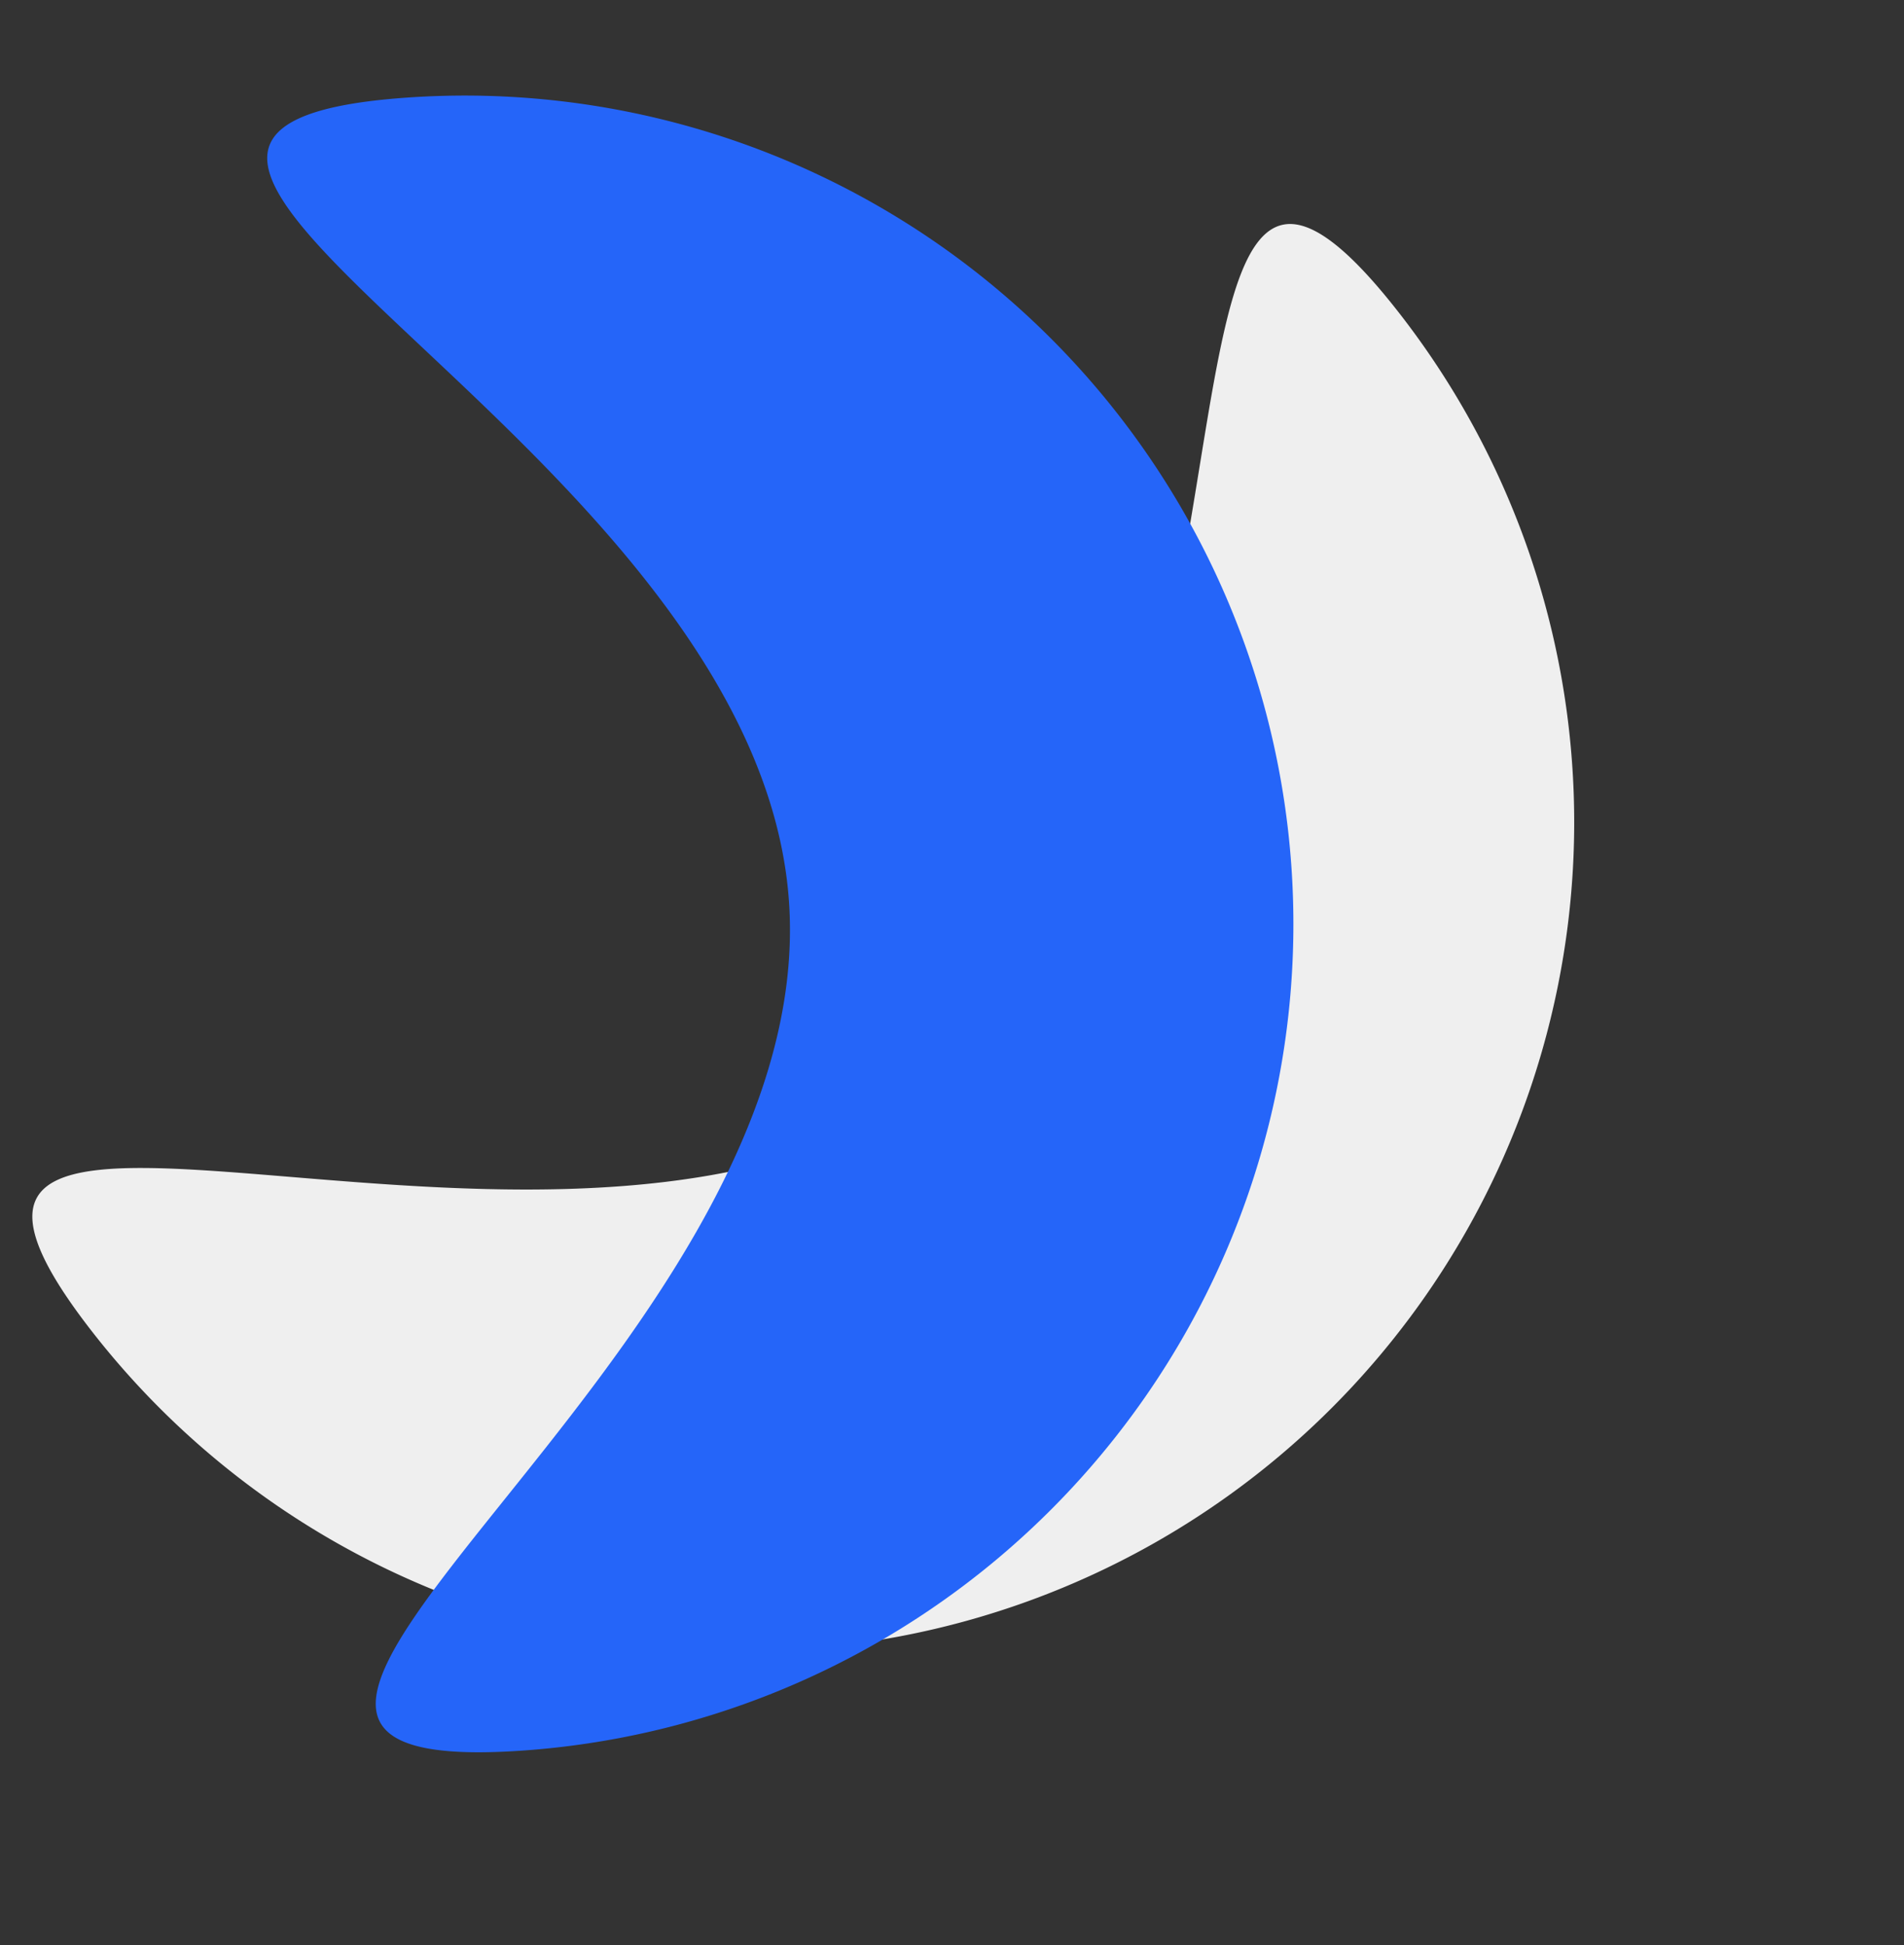 <svg xmlns="http://www.w3.org/2000/svg" width="34.761" height="35.515" viewBox="0 0 34.761 35.515">
  <rect x="0" y="0" width="34.761" height="35.515" fill="#333333" stroke="none"/>
  <g id="sa_list_icon2" transform="matrix(0.616, 0.788, -0.788, 0.616, 1605.183, -1448.856)">
    <path id="Path_58590" data-name="Path 58590" d="M16.675,0a15.124,15.124,0,0,1,0,30.248c-8.353,0,5.931-6.771,5.931-15.124S8.322,0,16.675,0Z" transform="translate(156.378 2139.915)" fill="#efefef"/>
    <path id="Path_58591" data-name="Path 58591" d="M2.621,0a15.124,15.124,0,1,1,0,30.248c-8.353,0,5.931-6.771,5.931-15.124S-5.732,0,2.621,0Z" transform="translate(157.356 2153.937) rotate(-56)" fill="#2565f9"/>
  </g>
</svg>
